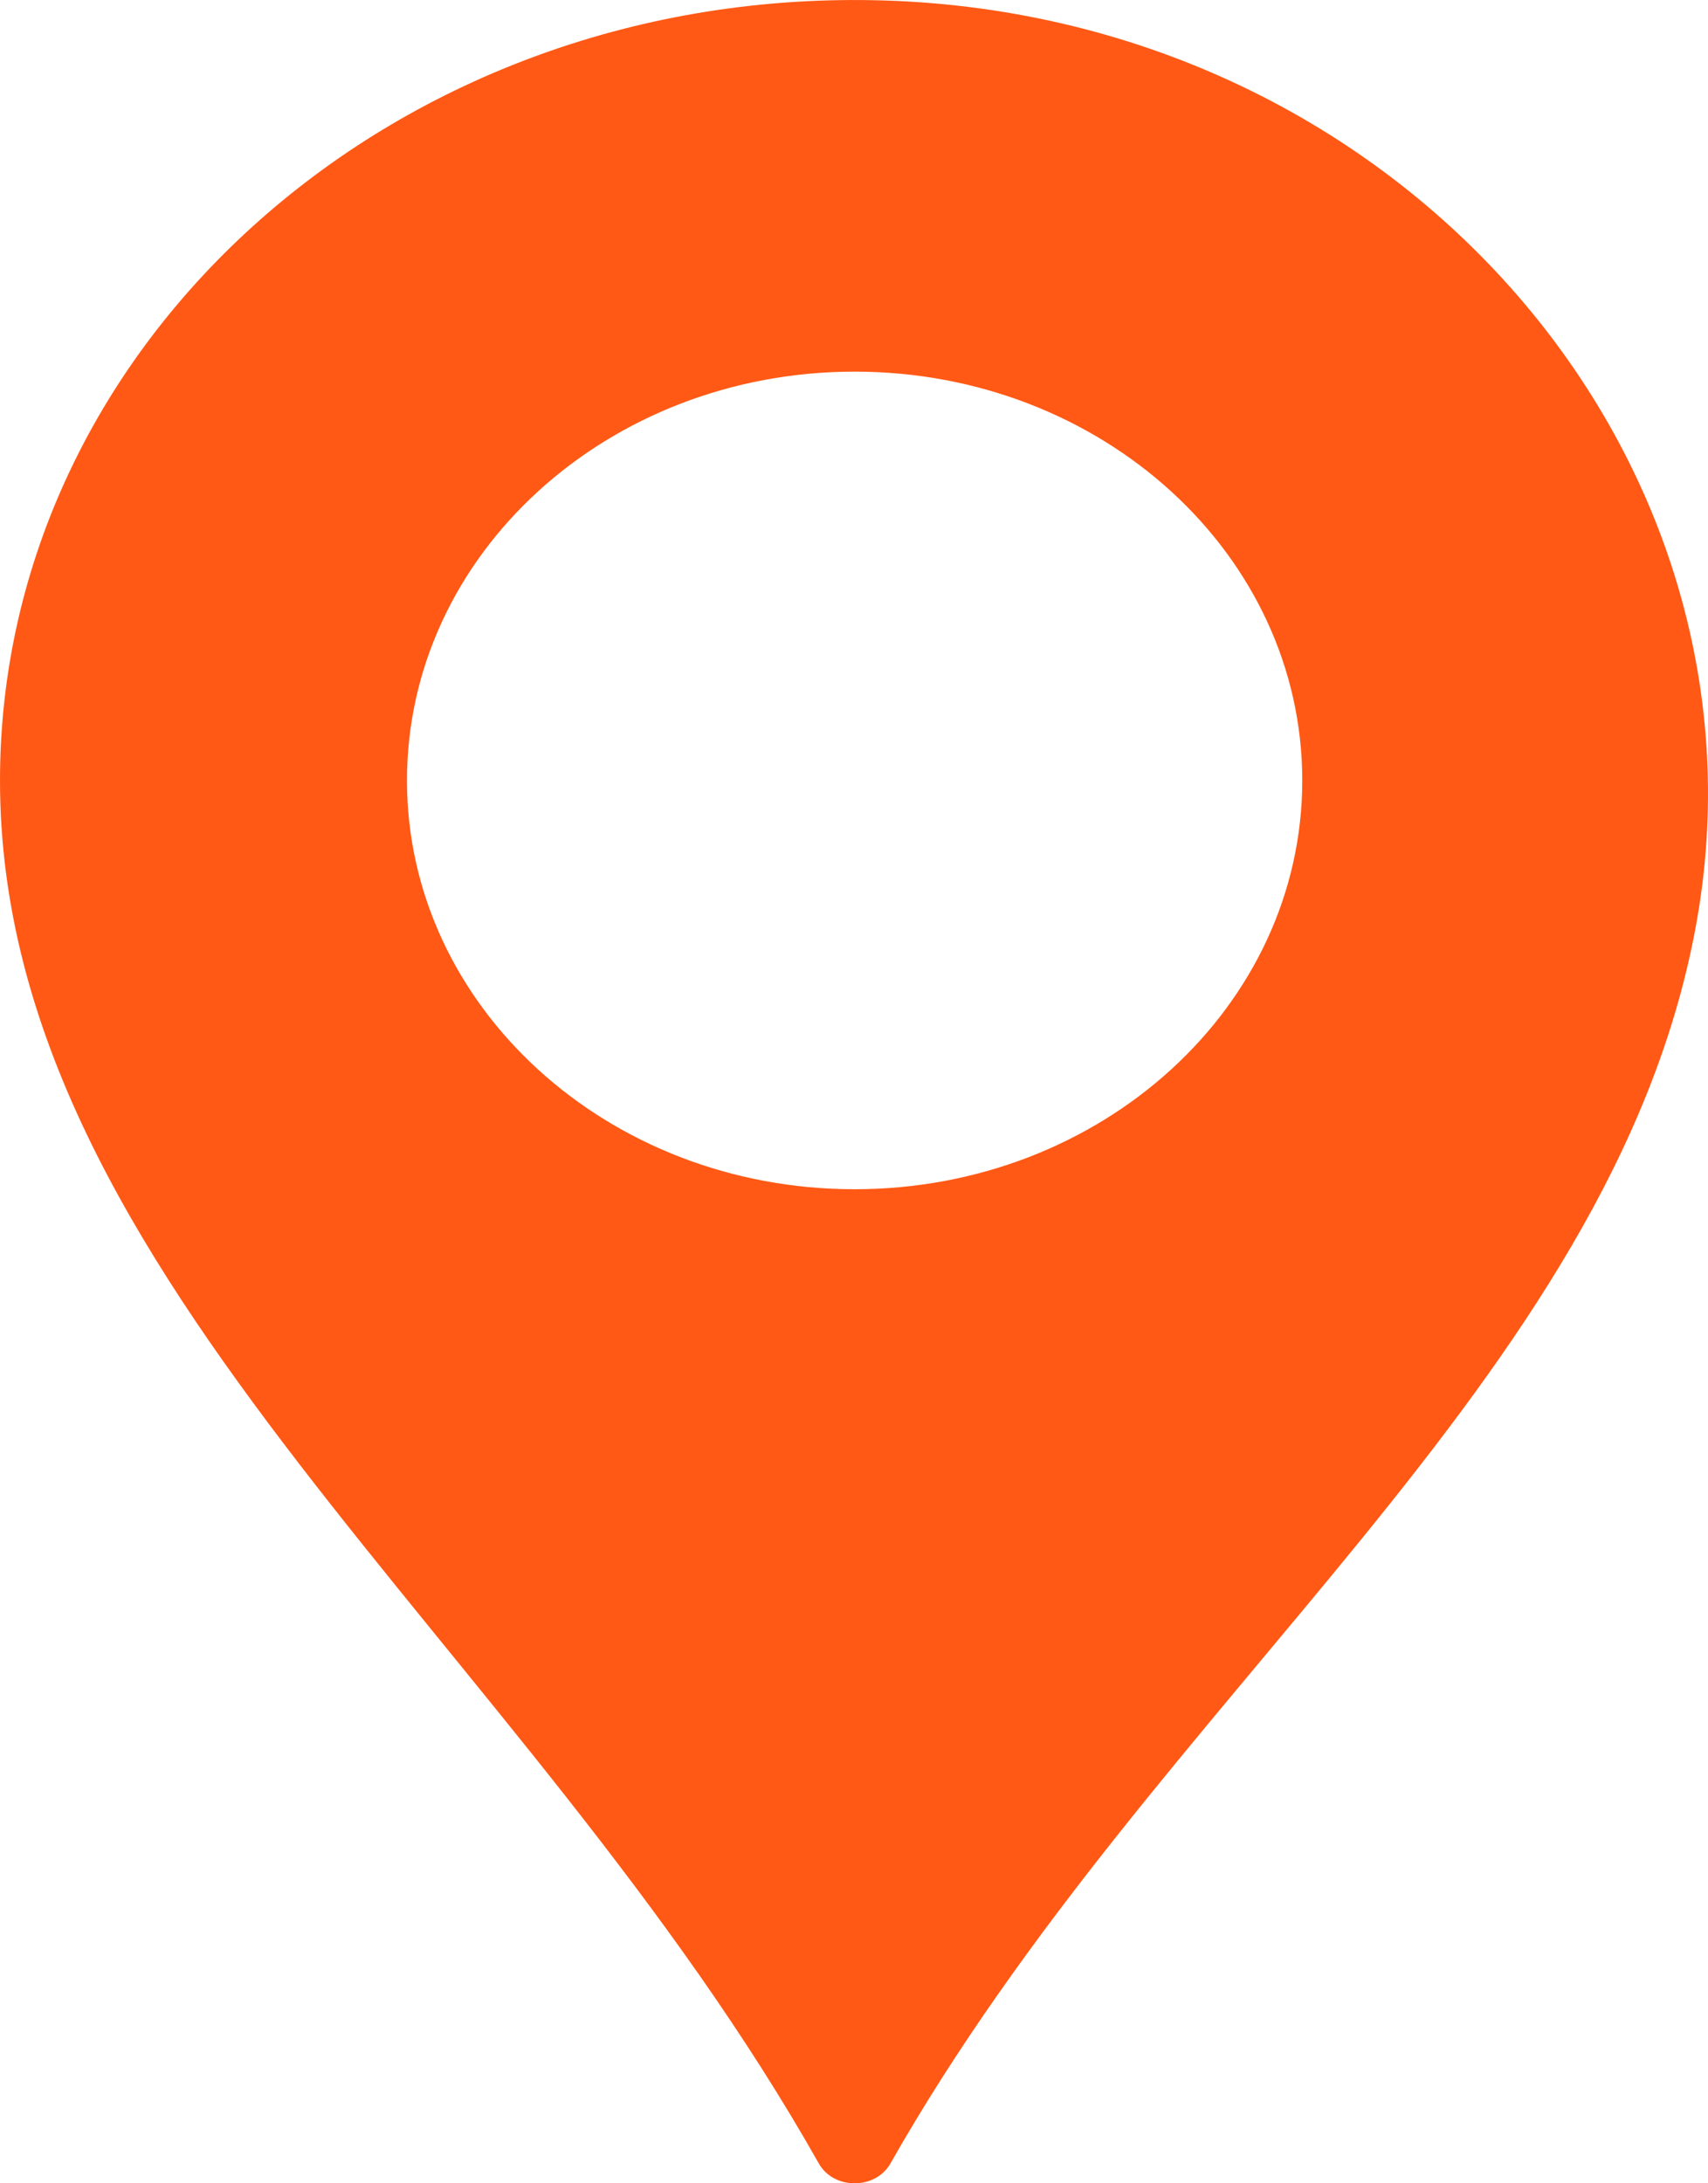 <?xml version="1.0" encoding="UTF-8"?>
<svg xmlns="http://www.w3.org/2000/svg" width="18" height="23" viewBox="0 0 18 23" fill="none">
  <path d="M9.318 0.005C4.201 -0.153 0 3.587 0 8.222C0 13.483 5.53 17.301 8.629 22.791C8.786 23.07 9.226 23.07 9.384 22.791C12.188 17.852 16.98 14.539 17.868 9.779C18.788 4.854 14.787 0.174 9.318 0.005ZM9.006 12.528C6.401 12.528 4.289 10.6 4.289 8.222C4.289 5.843 6.401 3.915 9.006 3.915C11.611 3.915 13.724 5.843 13.724 8.222C13.724 10.6 11.611 12.528 9.006 12.528Z" fill="#FF5915"></path>
</svg>
